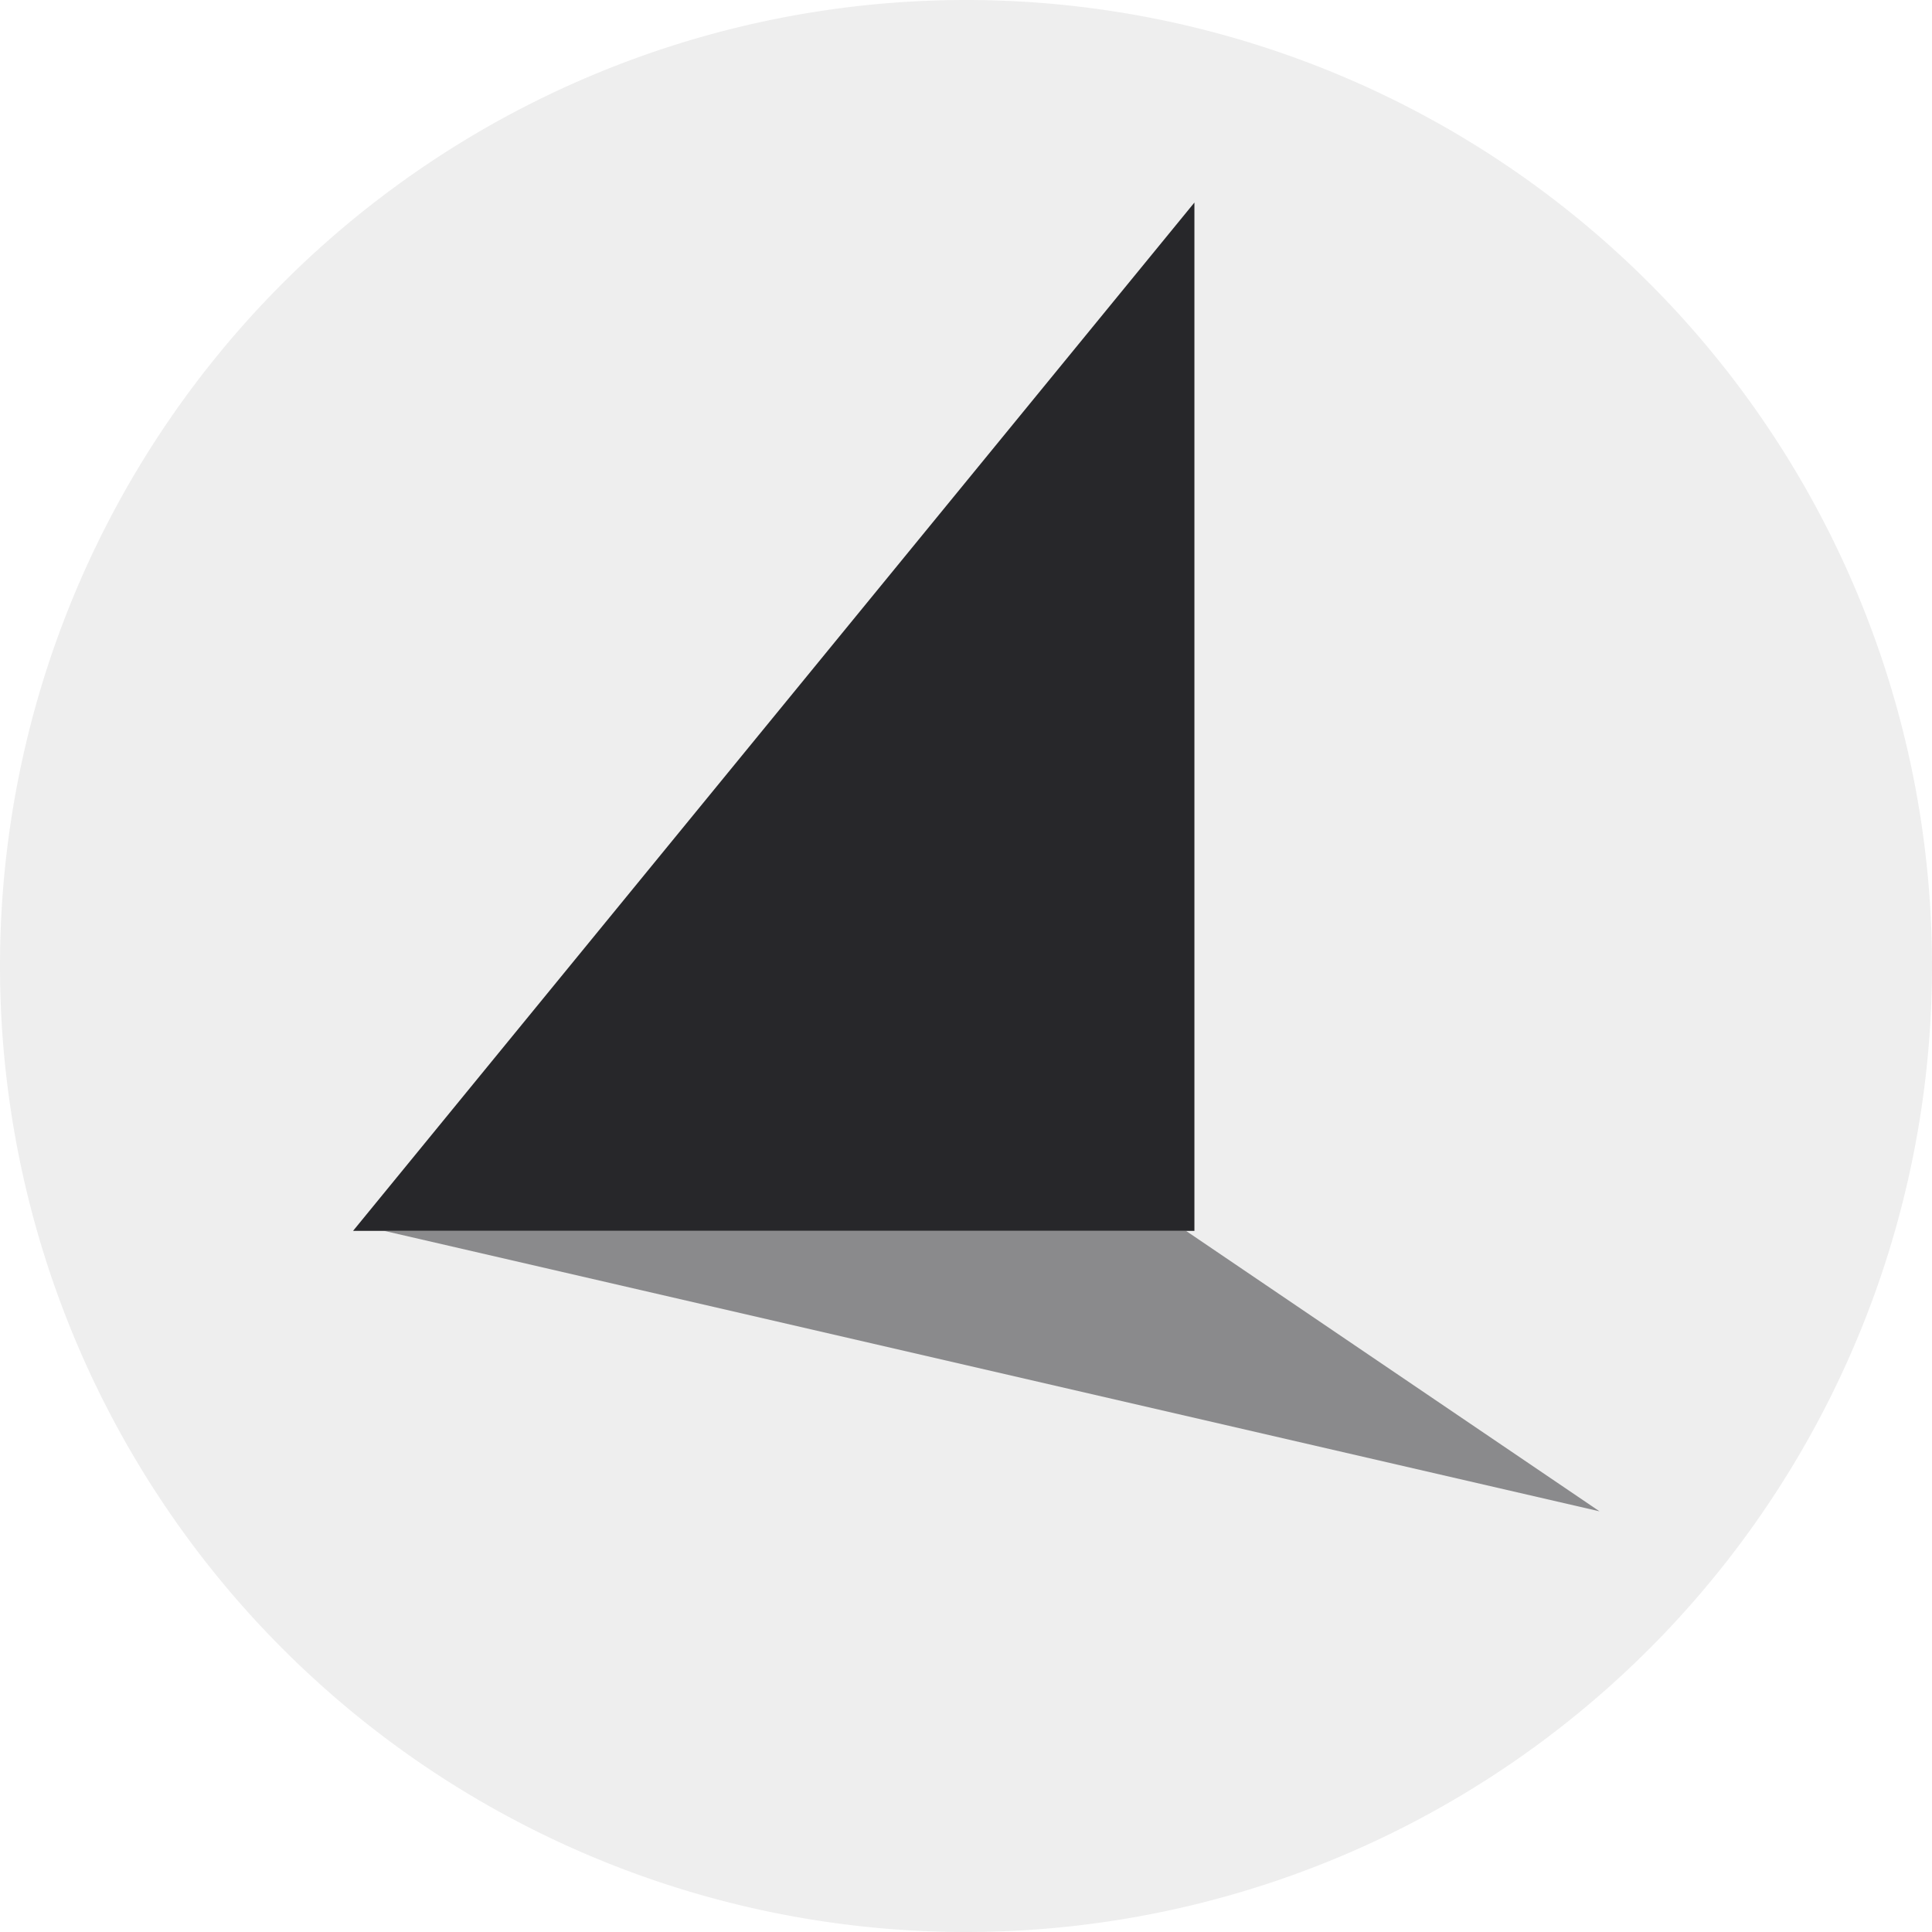 <svg xmlns="http://www.w3.org/2000/svg" width="62" height="62" fill="none" viewBox="0 0 62 62">
  <path fill="#27272a" fill-opacity=".08" d="M0 31a31 31 0 1 1 62 0 31 31 0 0 1-62 0"/>
  <path fill="#27272a" d="m38.33 6.5-27 33h27z"/>
  <path fill="#27272a" d="M38.06 39.5H12.33l39 9z" opacity=".5"/>
</svg>